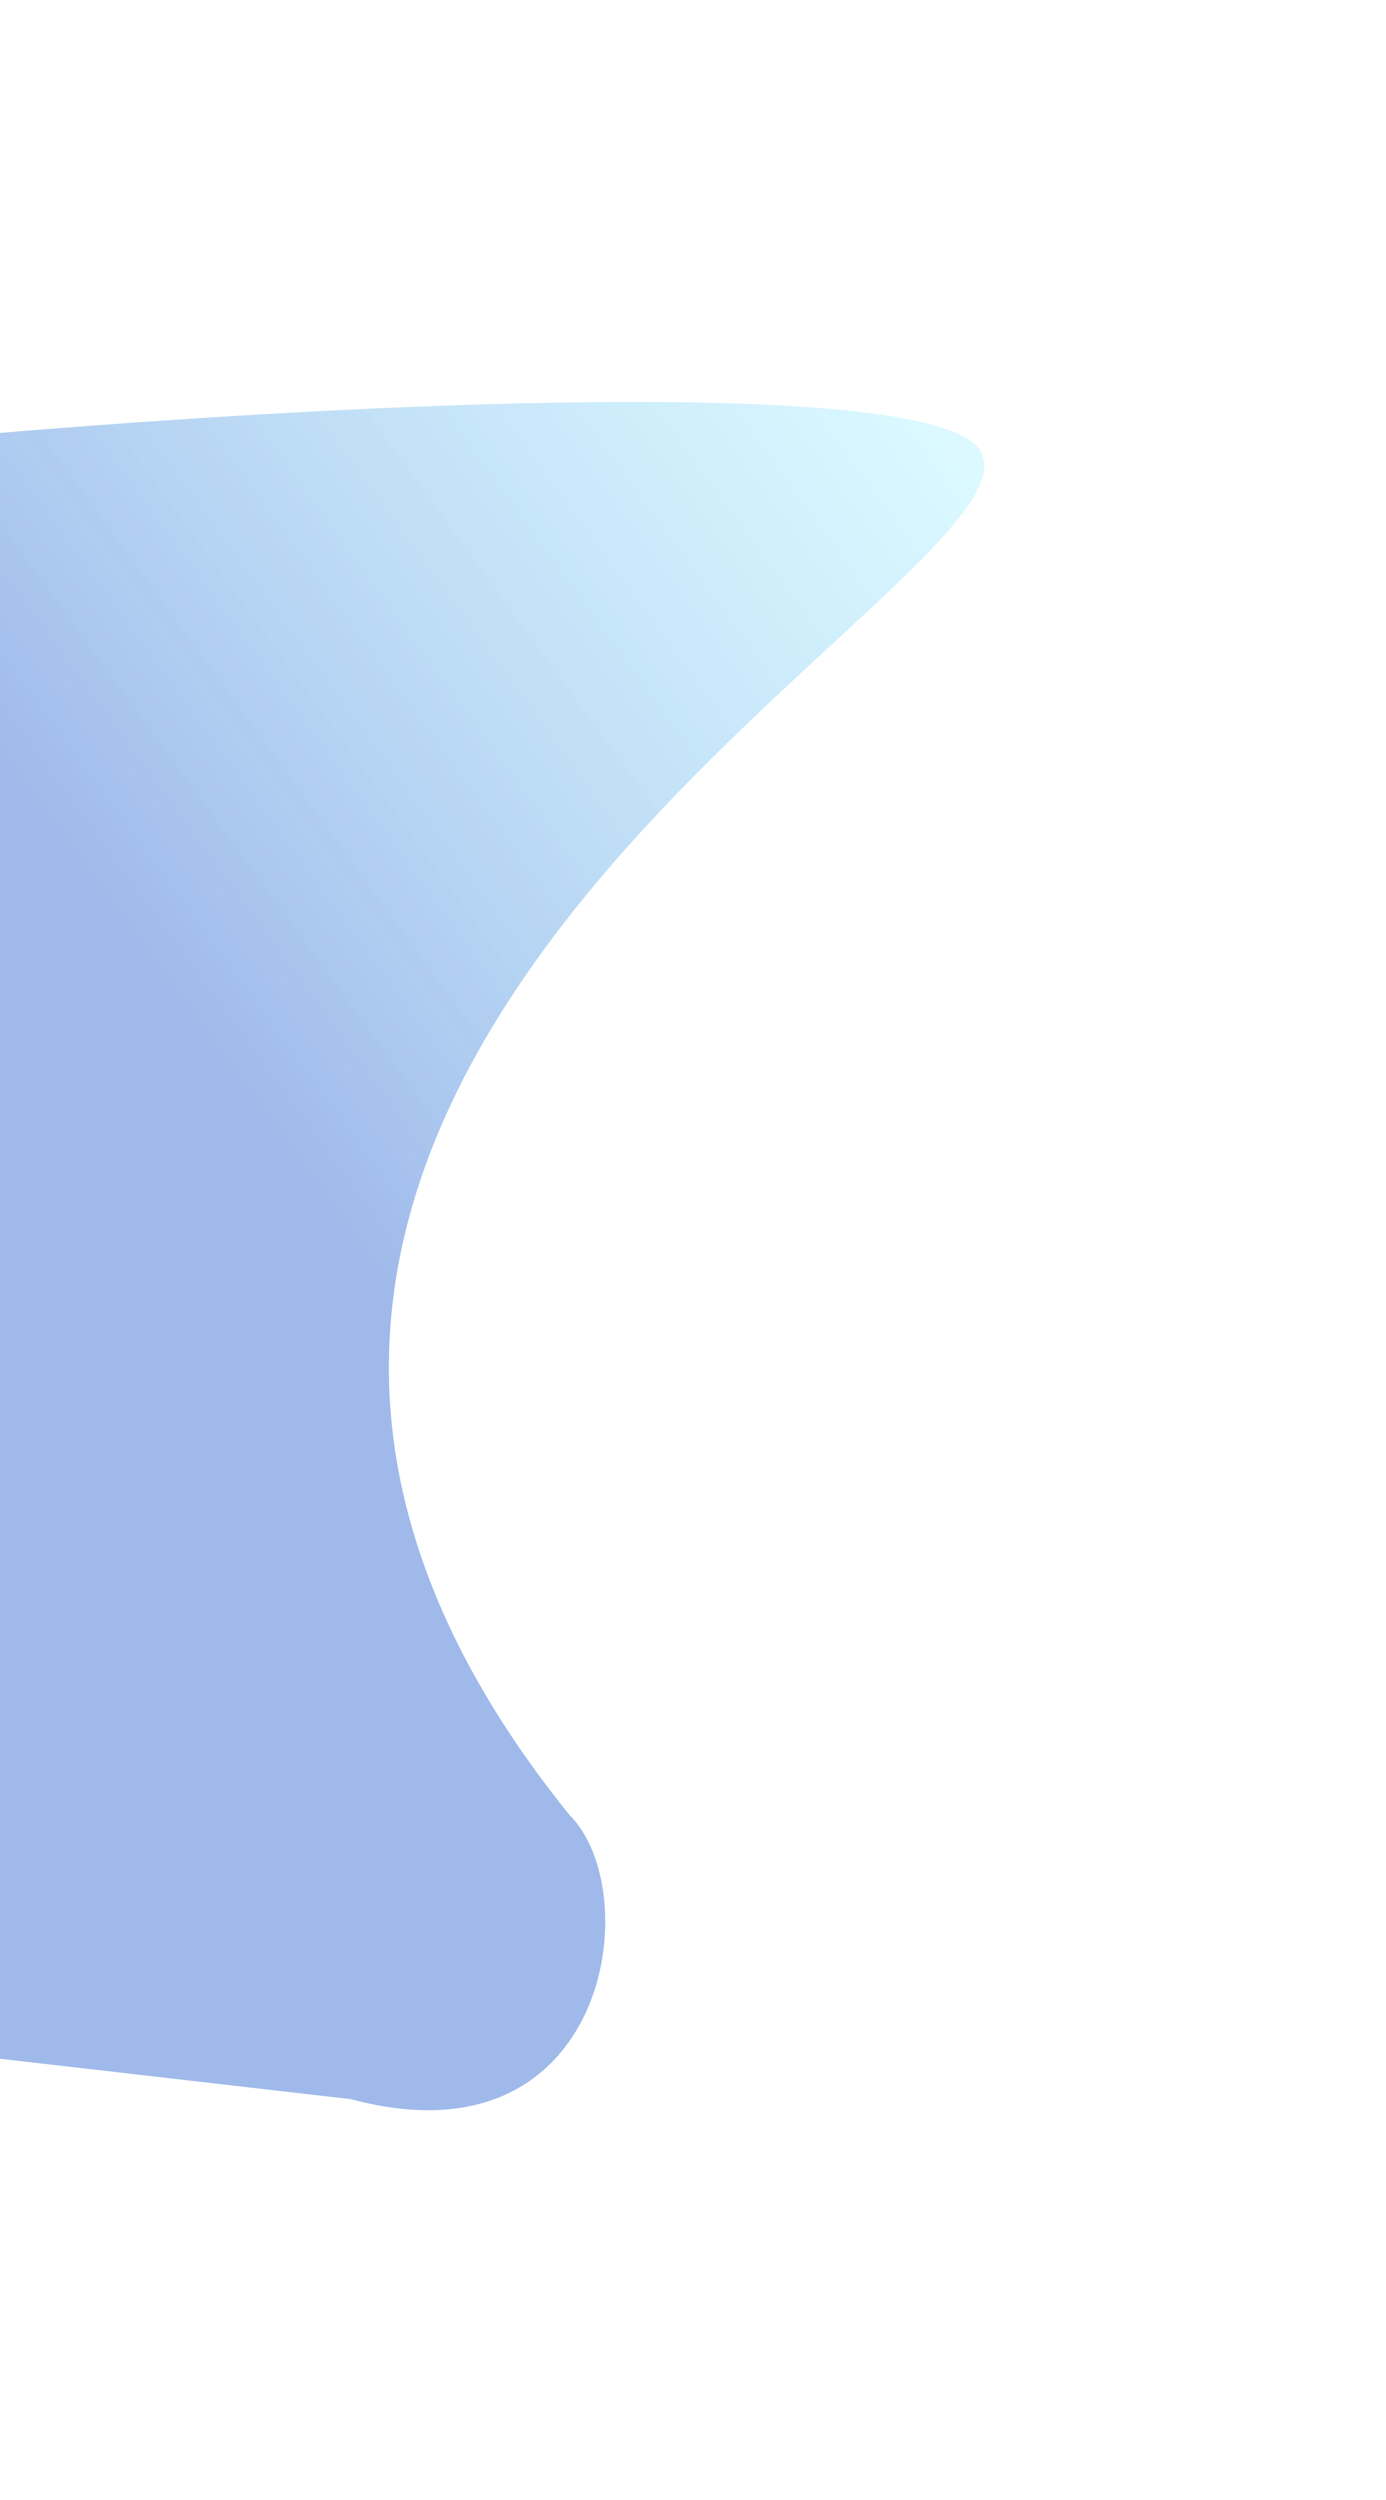 <?xml version="1.0" encoding="UTF-8"?> <svg xmlns="http://www.w3.org/2000/svg" width="345" height="622" viewBox="0 0 345 622" fill="none"> <g filter="url(#filter0_f_345_1697)"> <path d="M141.684 451.461C-7.198 266.937 263.688 144.037 243.967 112.108C238.528 103.302 204.122 100.025 158.232 100C155.21 99.999 152.137 100.011 149.02 100.037C102.395 100.424 45.741 103.823 -4.228 108.055C-14.774 108.948 -29.043 111.051 -40.036 112.108C-129.672 120.728 -176.144 128.469 -267 141.692V481.451L87.377 522.247C151.682 539.532 161.068 470.526 141.684 451.461Z" fill="url(#paint0_linear_345_1697)" fill-opacity="0.4"></path> </g> <defs> <filter id="filter0_f_345_1697" x="-367" y="0" width="712" height="625" filterUnits="userSpaceOnUse" color-interpolation-filters="sRGB"> <feFlood flood-opacity="0" result="BackgroundImageFix"></feFlood> <feBlend mode="normal" in="SourceGraphic" in2="BackgroundImageFix" result="shape"></feBlend> <feGaussianBlur stdDeviation="50" result="effect1_foregroundBlur_345_1697"></feGaussianBlur> </filter> <linearGradient id="paint0_linear_345_1697" x1="-90.632" y1="332.965" x2="229.257" y2="99.944" gradientUnits="userSpaceOnUse"> <stop stop-color="#1052CB"></stop> <stop offset="0.4" stop-color="#1052CB"></stop> <stop offset="1" stop-color="#5EE2FF" stop-opacity="0.56"></stop> </linearGradient> </defs> </svg> 